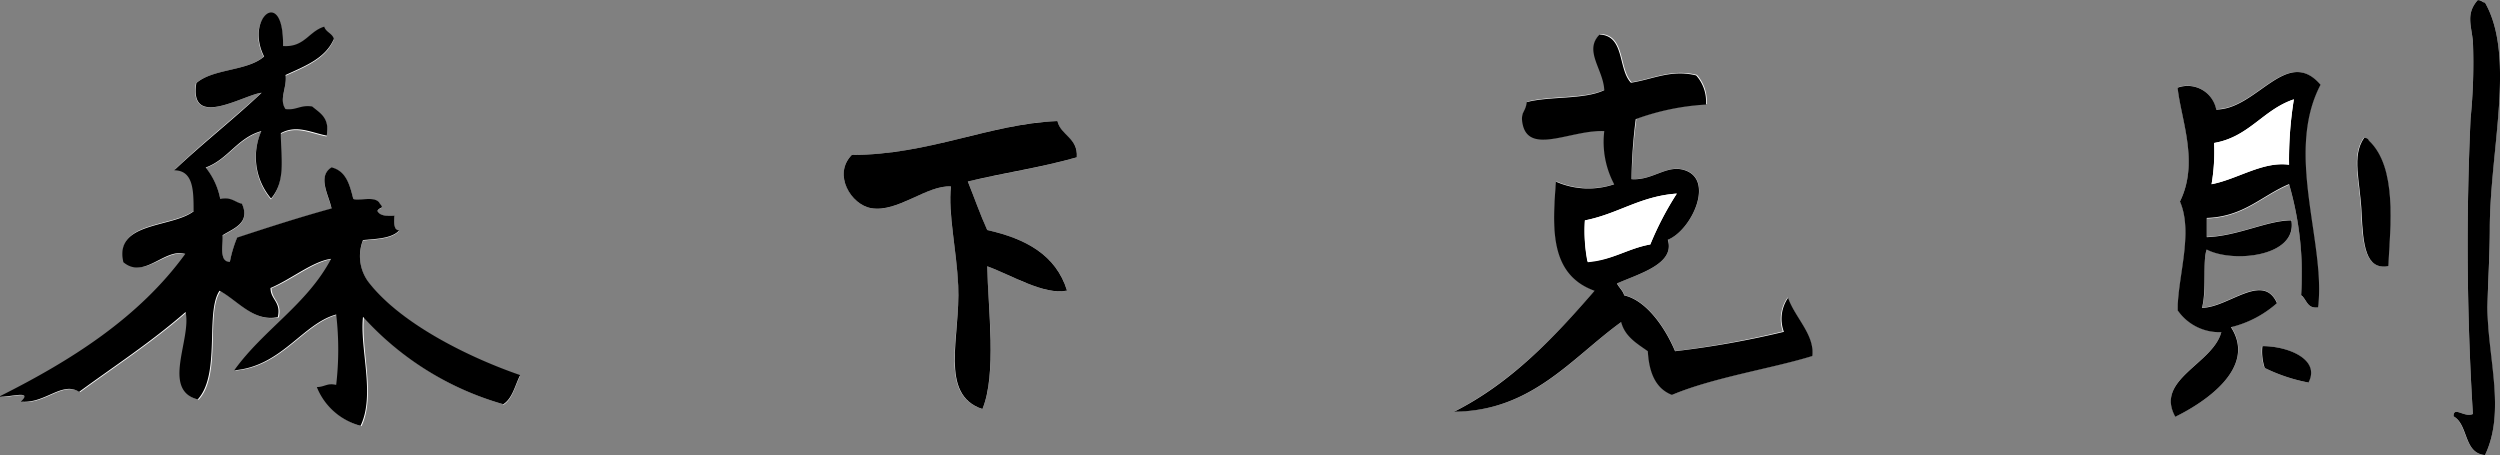 <svg xmlns="http://www.w3.org/2000/svg" viewBox="0 0 171.62 31.24"><rect x="0" y="0" width="171.62" height="31.24" fill="#808080" stroke="none"/><defs><style>.cls-1{fill:#fff;}</style></defs><g id="レイヤー_2" data-name="レイヤー 2"><g id="レイヤー_1-2" data-name="レイヤー 1"><g id="wEYMZI"><path class="cls-1" d="M170.92,15.62c0-5.38,1.77-11.77-.33-15.44-.21,0-.23-.22-.5-.17-.81.92-.45,1.69-.33,2.82a38.6,38.6,0,0,1-.16,5.32,187.67,187.67,0,0,0,.16,20.27c-.59.27-1.33-.57-1.33.16,1,.57.68,2.53,2.16,2.66,1.44-3,.12-6.71.17-10.14C170.79,19.36,170.92,17.53,170.92,15.62Zm-7,2.66c.15-2.78.62-6.79-1.33-8.63,0-.13-.14-.2-.33-.18-.87,1.26-.27,2.88-.17,5.15S162.4,18.53,164,18.28Zm-4.82,2.82c.55-4.39-2.3-10.58.17-15.28-2.3-2.69-4.38,1.7-7.15,1.67A2,2,0,0,0,149.5,6c.23,2.18,1.49,5.13.16,7.81.93,2.16-.13,5.18-.16,7.47a3.48,3.48,0,0,0,3,1.5c-.58,2.19-4.59,3.24-3.16,5.81,2.09-1,5.61-3.39,3.82-6.15a7.4,7.4,0,0,0,3.16-1.65c-1-2.16-3.35.31-5.15.32.35-1.14,0-3.26.33-4,1.74.94,6.23.53,5.81-2-1.66,0-3.67,1.08-5.81,1.15V15c2.56-.09,3.78-1.54,5.65-2.32a22.08,22.08,0,0,1,.83,7.63C158.36,20.55,158.37,21.21,159.13,21.1Zm-.66,5.16c.85-1.57-1.37-2.5-3.16-2.5a3.56,3.56,0,0,0,.17,1.49A11.71,11.71,0,0,0,158.47,26.26Zm-34.06-1.84c.18-1.44-1.2-2.63-1.66-4a2.56,2.56,0,0,0-.33,2.33A63.3,63.3,0,0,1,115,24.1c-.7-1.67-2-3.5-3.49-3.83-.1-.34-.35-.53-.5-.82,1.51-.65,4-1.33,3.49-3,1.67-.66,3.31-4.28,1-4.82-1.15-.27-2.1.76-3.49.66a35.67,35.67,0,0,1,.33-4.15,16.7,16.7,0,0,1,4.82-1,2.69,2.69,0,0,0-.67-2c-1.72-.43-3,.27-4.48.5-.9-.93-.41-3.24-2.16-3.31-1.09,1.13.27,2.39.33,3.82-1.39.66-3.7.4-5.32.82-.08.62-.37.61-.33,1.17.2,2.66,3.31.71,5.65.82a6.2,6.2,0,0,0,.66,3.67,5.53,5.53,0,0,1-4-.18c-.22,3-.5,6.36,2.65,7.49-2.77,3.2-5.69,6.26-9.63,8.3,5.32,0,8.06-3.69,11.46-6.15.26,1,1.08,1.47,1.83,2,.08,1.46.54,2.56,1.66,3C117.6,25.89,121.77,25.25,124.41,24.42ZM73.92,10.8c.09-1.35-1.1-1.44-1.33-2.49-4.67.19-8.74,2.31-14.12,2.33-1.32,1.35,0,3.42,1.33,3.65,1.82.32,3.84-1.6,5.48-1.49-.2,1.91.38,4.27.5,6.81.16,3.53-1.39,7.46,1.66,8.47,1-2.38.39-6.87.33-9.8,1.68.61,3.91,2,5.48,1.67-.76-2.46-2.85-3.57-5.48-4.16-.48-1.06-.88-2.21-1.33-3.33C69.21,11.82,71.3,11.54,73.92,10.8Zm-39.37,17c.64-.41.8-1.3,1.16-2-3.46-1.19-8.26-3.53-10.46-6.47a3,3,0,0,1-.33-2.82c1-.09,2-.11,2.49-.67-.42,0-.33-.56-.33-1-.53,0-1,0-1.17-.33.13-.32.5-.11.17-.5-.3-.6-1.53-.13-1.83-.33-.24-1-.52-1.91-1.49-2.16-1,.62-.18,1.92,0,2.82-2.22.6-4.36,1.29-6.48,2a8.42,8.42,0,0,0-.5,1.67c-.76,0-.44-1.12-.5-1.83.74-.47,1.93-.83,1.33-2.16-.49-.11-.72-.49-1.49-.33a4.91,4.91,0,0,0-1-2.16c1.54-.56,2.17-2,3.82-2.5a4.41,4.41,0,0,0,.66,4.66c1-1.21.63-2.77.67-4.49,1.08-.59,2-.05,3.15.17.23-1.22-.45-1.54-1-2-.8-.12-1.07.27-1.83.18-.47-.68.12-1.47,0-2.34,1.32-.61,2.74-1.13,3.32-2.48-.11-.39-.55-.45-.66-.84-1.09.3-1.35,1.43-2.83,1.33.07-4.13-2.64-1.92-1.32.67-1.15,1-3.49.83-4.65,1.82-.5,3.23,3.3.78,4.48.67C16,8.16,13.89,9.81,12,11.64c1.36,0,1.35,1.42,1.33,2.82-1.52,1.15-5.47.71-4.82,3.49,1.45,1.26,2.83-.92,4.32-.5C9.62,21.81,5,24.75,0,27.25c.71.06,2.39-.49,1.5.34,1.64.16,2.81-1.42,4-.67,2.4-1.76,4.9-3.38,7.31-5.48.42,1.82-1.67,5.31.83,6,1.6-1.73.46-6,1.5-7.46,1.21.65,2.31,2.16,4,1.81.24-1.05-.47-1.18-.5-2,1.37-.56,2.92-1.84,4.16-2-1.63,3.13-4.67,4.86-6.65,7.65,3.23-.27,4.67-3.2,7-3.83a20.9,20.9,0,0,1,0,4.82c-.62-.13-.8.2-1.33.16a4.46,4.46,0,0,0,3,2.66c1-2.11-.07-5.32.17-7.48A20.59,20.59,0,0,0,34.55,27.75Z"/><path d="M170.59.18c2.1,3.67.35,10.06.33,15.44,0,1.91-.13,3.74-.16,5.48,0,3.43,1.27,7.14-.17,10.14-1.48-.13-1.13-2.09-2.16-2.66,0-.73.74.11,1.33-.16a187.67,187.67,0,0,1-.16-20.27,38.6,38.6,0,0,0,.16-5.32c-.12-1.13-.48-1.9.33-2.82C170.36,0,170.38.16,170.59.18Z"/><path d="M162.62,9.65c1.95,1.84,1.48,5.85,1.33,8.63-1.55.25-1.73-1.43-1.83-3.66s-.7-3.89.17-5.15C162.48,9.45,162.58,9.52,162.62,9.65Z"/><path d="M159.3,5.82c-2.47,4.7.38,10.89-.17,15.28-.76.11-.77-.55-1.16-.83a22.08,22.08,0,0,0-.83-7.63c-1.87.78-3.09,2.23-5.65,2.32v1.32c2.14-.07,4.15-1.15,5.81-1.15.42,2.52-4.07,2.93-5.81,2-.3.72,0,2.84-.33,4,1.8,0,4.19-2.48,5.15-.32a7.4,7.4,0,0,1-3.16,1.65c1.79,2.76-1.73,5.13-3.82,6.15-1.43-2.57,2.58-3.62,3.16-5.81a3.48,3.48,0,0,1-3-1.5c0-2.29,1.09-5.31.16-7.47,1.33-2.68.07-5.63-.16-7.81a2,2,0,0,1,2.65,1.5C154.92,7.52,157,3.13,159.3,5.82Zm-2.16,5.49a25.77,25.77,0,0,1,.33-4.49c-2.12.71-3.07,2.58-5.48,3a13.33,13.33,0,0,1-.17,2.83C153.6,12.3,155.34,11.06,157.14,11.31Z"/><path d="M155.31,23.76c1.79,0,4,.93,3.16,2.5a11.71,11.71,0,0,1-3-1A3.56,3.56,0,0,1,155.31,23.76Z"/><path class="cls-1" d="M157.47,6.82a25.77,25.77,0,0,0-.33,4.49c-1.8-.25-3.54,1-5.32,1.33A13.33,13.33,0,0,0,152,9.81C154.4,9.4,155.35,7.53,157.47,6.82Z"/><path d="M122.75,20.44c.46,1.35,1.84,2.54,1.66,4-2.64.83-6.81,1.47-9.63,2.67-1.12-.43-1.58-1.53-1.66-3-.75-.53-1.57-1-1.83-2-3.4,2.46-6.14,6.12-11.46,6.15,3.94-2,6.86-5.1,9.63-8.3-3.15-1.13-2.87-4.45-2.65-7.49a5.53,5.53,0,0,0,4,.18A6.2,6.2,0,0,1,110.13,9c-2.34-.11-5.45,1.84-5.65-.82,0-.56.25-.55.33-1.17,1.62-.42,3.93-.16,5.32-.82-.06-1.43-1.42-2.69-.33-3.82,1.75.07,1.26,2.38,2.16,3.31,1.5-.23,2.76-.93,4.48-.5a2.69,2.69,0,0,1,.67,2,16.7,16.7,0,0,0-4.82,1A35.67,35.67,0,0,0,112,12.3c1.39.1,2.34-.93,3.49-.66,2.31.54.67,4.16-1,4.82.53,1.66-2,2.34-3.49,3,.15.29.4.48.5.82,1.49.33,2.79,2.16,3.49,3.83a63.3,63.3,0,0,0,7.47-1.33A2.56,2.56,0,0,1,122.75,20.44Zm-9.46-3.66a21.34,21.34,0,0,1,1.82-3.49c-2.53.18-4,1.39-6.31,1.84A11,11,0,0,0,109,18C110.7,17.86,111.73,17.06,113.29,16.78Z"/><path class="cls-1" d="M115.11,13.29a21.34,21.34,0,0,0-1.82,3.49c-1.56.28-2.59,1.08-4.32,1.17a11,11,0,0,1-.17-2.82C111.07,14.68,112.58,13.47,115.11,13.29Z"/><path d="M72.59,8.31c.23,1,1.42,1.14,1.33,2.49-2.62.74-4.71,1-7.48,1.66.45,1.12.85,2.27,1.33,3.33,2.63.59,4.72,1.7,5.48,4.16-1.57.33-3.8-1.06-5.48-1.67.06,2.93.66,7.42-.33,9.8-3-1-1.5-4.94-1.66-8.47-.12-2.54-.7-4.9-.5-6.81-1.64-.11-3.66,1.81-5.48,1.49-1.36-.23-2.65-2.3-1.33-3.65C63.85,10.62,67.92,8.5,72.59,8.31Z"/><path d="M35.71,25.75c-.36.7-.52,1.59-1.16,2a20.59,20.59,0,0,1-9.63-6c-.24,2.16.86,5.37-.17,7.48a4.46,4.46,0,0,1-3-2.66c.53,0,.71-.29,1.33-.16a20.9,20.9,0,0,0,0-4.82c-2.31.63-3.75,3.56-7,3.83,2-2.79,5-4.52,6.65-7.65-1.24.15-2.79,1.43-4.16,2,0,.81.74.94.5,2-1.67.35-2.77-1.16-4-1.81-1,1.47.1,5.73-1.5,7.46-2.5-.66-.41-4.15-.83-6-2.41,2.1-4.91,3.72-7.31,5.48-1.17-.75-2.34.83-4,.67.89-.83-.79-.28-1.5-.34,5-2.5,9.62-5.44,12.79-9.8C11.3,17,9.92,19.21,8.47,18c-.65-2.78,3.3-2.34,4.82-3.49,0-1.4,0-2.81-1.33-2.82,1.93-1.83,4.05-3.48,6-5.32-1.18.11-5,2.56-4.48-.67,1.16-1,3.5-.81,4.65-1.82C16.79,1.24,19.5-1,19.43,3.16c1.48.1,1.74-1,2.83-1.33.11.39.55.45.66.84-.58,1.35-2,1.87-3.32,2.48.12.87-.47,1.66,0,2.34.76.09,1-.3,1.83-.18.54.46,1.22.78,1,2-1.11-.22-2.07-.76-3.15-.17,0,1.72.36,3.28-.67,4.49A4.41,4.41,0,0,1,17.94,9c-1.65.46-2.28,1.94-3.82,2.5a4.91,4.91,0,0,1,1,2.16c.77-.16,1,.22,1.49.33.6,1.33-.59,1.69-1.33,2.16.06.71-.26,1.82.5,1.83a8.42,8.42,0,0,1,.5-1.67c2.12-.7,4.26-1.39,6.48-2-.18-.9-1-2.2,0-2.82,1,.25,1.25,1.19,1.49,2.16.3.2,1.53-.27,1.83.33.33.39,0,.18-.17.5.16.34.64.36,1.17.33,0,.44-.09,1,.33,1-.5.56-1.53.58-2.49.67a3,3,0,0,0,.33,2.82C27.45,22.22,32.25,24.56,35.71,25.75Z"/></g></g></g></svg>